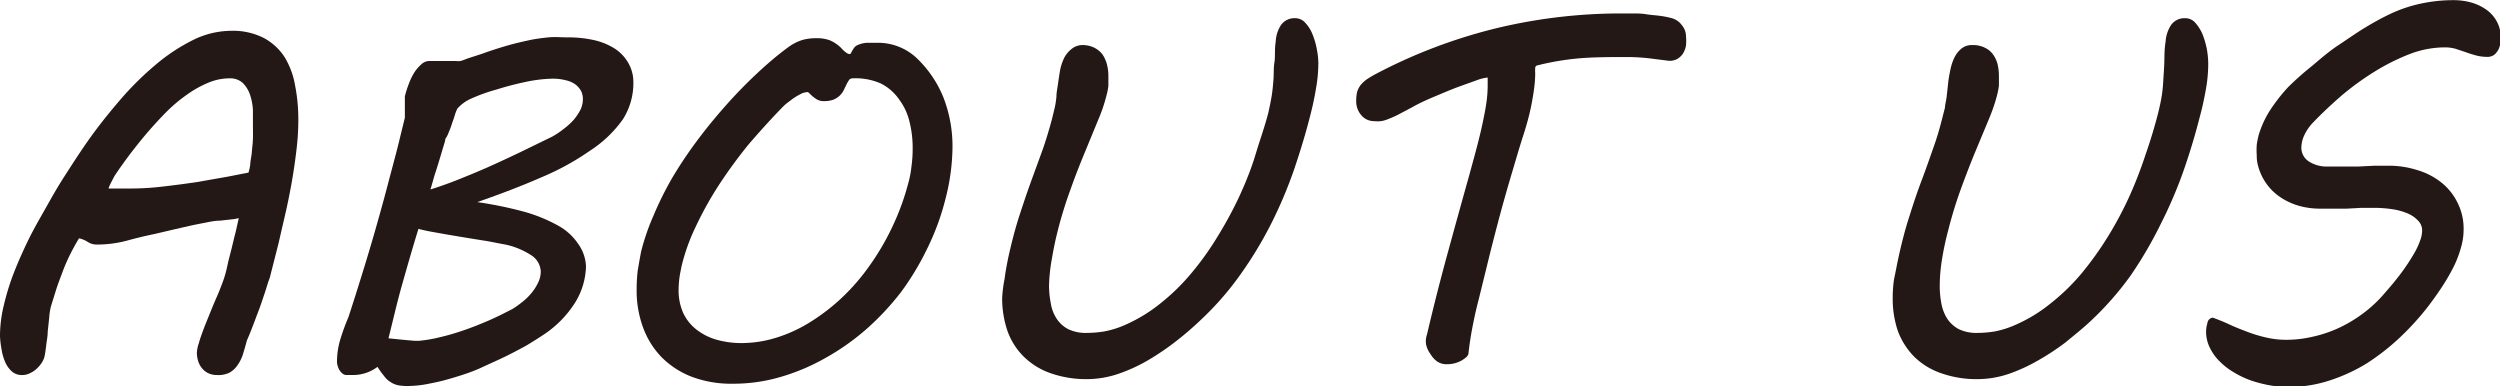 <svg xmlns="http://www.w3.org/2000/svg" viewBox="0 0 152.52 23.55"><defs><style>.cls-1{fill:#231815;}</style></defs><title>アセット 3</title><g id="レイヤー_2" data-name="レイヤー 2"><g id="レイヤー_1-2" data-name="レイヤー 1"><path class="cls-1" d="M13.24,22.88a1.25,1.25,0,0,1-.53-.11,1.1,1.1,0,0,1-.39-.31,1.27,1.27,0,0,1-.23-.43,1.73,1.73,0,0,1-.08-.49,2.09,2.09,0,0,1,.12-.6c.07-.26.17-.54.29-.86s.26-.65.4-1,.28-.68.42-1,.25-.61.35-.88.16-.48.2-.64.09-.38.14-.62l.2-.78c.07-.29.14-.59.22-.9s.14-.63.22-.95a4.39,4.39,0,0,1-.5.08l-.63.07c-.32,0-.63.07-.94.13s-.62.12-.94.19l-1,.23-1.11.26q-.87.18-1.74.42a7.1,7.1,0,0,1-1.8.23,1,1,0,0,1-.54-.15,1.6,1.6,0,0,0-.55-.23c-.19.31-.37.64-.55,1s-.33.71-.47,1.09-.28.73-.39,1.09-.22.7-.31,1A4.31,4.31,0,0,0,3,19.4l-.09.84c0,.29-.06.56-.09.82s-.06.47-.09.62a1.21,1.21,0,0,1-.17.43,1.66,1.66,0,0,1-.32.38,1.34,1.34,0,0,1-.42.28,1,1,0,0,1-.46.11.92.92,0,0,1-.66-.24,1.67,1.67,0,0,1-.4-.59,3.12,3.12,0,0,1-.21-.77A5.52,5.52,0,0,1,0,20.51a7.88,7.88,0,0,1,.22-1.83A14.92,14.92,0,0,1,.8,16.76c.25-.65.54-1.31.87-2s.69-1.31,1.08-2,.71-1.27,1.18-2,1-1.56,1.58-2.37S6.73,6.79,7.41,6A19,19,0,0,1,9.53,3.92a11.32,11.32,0,0,1,2.25-1.48,5.29,5.29,0,0,1,2.3-.56,4.14,4.14,0,0,1,2,.43,3.44,3.44,0,0,1,1.28,1.17A4.87,4.87,0,0,1,18,5.2a10.71,10.71,0,0,1,.2,2.08,15.25,15.25,0,0,1-.13,2q-.12,1-.3,2c-.12.65-.25,1.29-.39,1.89s-.27,1.16-.38,1.65l-.51,2c0,.05-.05.17-.11.34s-.12.39-.2.63-.17.51-.27.8-.21.56-.31.83-.2.53-.29.76-.17.42-.24.57l0,0c-.07.25-.14.51-.22.77a2.35,2.35,0,0,1-.32.7,1.49,1.49,0,0,1-.52.51A1.53,1.53,0,0,1,13.24,22.88ZM14,4.78a3.33,3.33,0,0,0-1.3.27,6.56,6.56,0,0,0-1.26.7,9.39,9.39,0,0,0-1.21,1c-.39.39-.76.79-1.11,1.19s-.68.81-1,1.22-.59.79-.84,1.14l-.15.22c-.06.09-.13.19-.19.3l-.18.35a2.16,2.16,0,0,0-.14.33H8.09a16.29,16.29,0,0,0,1.85-.12c.7-.08,1.38-.17,2.06-.27l1.88-.33,1.28-.25a3.37,3.37,0,0,0,.11-.51c0-.21.07-.45.09-.71s.06-.53.07-.83,0-.59,0-.9,0-.54,0-.86a3.48,3.48,0,0,0-.17-.92,1.86,1.86,0,0,0-.44-.73A1.13,1.13,0,0,0,14,4.78Z"/><path class="cls-1" d="M35.75,16.25a4.41,4.41,0,0,1-.62,2.14,6.49,6.49,0,0,1-2,2.05q-.42.28-1,.63c-.4.22-.83.45-1.3.68s-1,.46-1.47.68-1,.4-1.56.57-1,.29-1.54.39a6.64,6.64,0,0,1-1.42.16,3.1,3.1,0,0,1-.57-.05,1.34,1.34,0,0,1-.44-.19,1.31,1.31,0,0,1-.39-.36,5.36,5.36,0,0,1-.41-.57,2.43,2.43,0,0,1-.73.38,2.53,2.53,0,0,1-.77.12h-.4a.37.37,0,0,1-.22-.08.81.81,0,0,1-.18-.19,1,1,0,0,1-.12-.26.85.85,0,0,1-.05-.26,4.67,4.67,0,0,1,.21-1.41,13.47,13.47,0,0,1,.49-1.34c.27-.82.54-1.68.82-2.58s.55-1.8.81-2.71.51-1.8.74-2.68.46-1.72.66-2.51l.41-1.68s0-.11,0-.24,0-.28,0-.44,0-.31,0-.44V5.87l.07-.25,0,0a6.31,6.31,0,0,1,.21-.6,3.59,3.59,0,0,1,.31-.62,2.49,2.49,0,0,1,.42-.48.73.73,0,0,1,.48-.2c.16,0,.37,0,.63,0s.48,0,.69,0l.28,0A2.06,2.06,0,0,0,28,3.73c.14,0,.33-.09.55-.17l.89-.29c.55-.2,1.06-.36,1.51-.49s.89-.23,1.3-.32.81-.14,1.2-.18.78,0,1.18,0a7.15,7.15,0,0,1,1.48.14,4.08,4.08,0,0,1,1.27.47,2.51,2.51,0,0,1,.89.85A2.31,2.31,0,0,1,38.64,5,4.1,4.1,0,0,1,38,7.28,7.31,7.31,0,0,1,36,9.19a15.88,15.88,0,0,1-3,1.64c-1.16.51-2.45,1-3.88,1.5a24.17,24.17,0,0,1,2.94.61,9.57,9.57,0,0,1,2,.83,3.47,3.47,0,0,1,1.2,1.09A2.51,2.51,0,0,1,35.75,16.25Zm-4.92-1.33-.53-.1c-.25-.05-.55-.11-.89-.16l-1.11-.18-1.13-.19-1-.18c-.3-.06-.51-.11-.64-.15-.37,1.19-.69,2.32-1,3.41s-.55,2.17-.83,3.27l1,.1.58.05.3,0a8.48,8.48,0,0,0,1.27-.22q.69-.16,1.44-.42c.5-.17,1-.37,1.51-.59s1-.47,1.5-.73a6.44,6.44,0,0,0,.58-.42,3.51,3.51,0,0,0,.55-.54,3,3,0,0,0,.4-.63,1.51,1.51,0,0,0,.16-.68,1.23,1.23,0,0,0-.6-1A4.61,4.61,0,0,0,30.83,14.92Zm-4.57-3.36c.54-.17,1.11-.37,1.71-.61s1.21-.49,1.84-.77,1.27-.58,1.92-.89l1.95-.95h0a4.87,4.87,0,0,0,.69-.46A4.15,4.15,0,0,0,35,7.31a3.18,3.18,0,0,0,.43-.65A1.55,1.55,0,0,0,35.56,6a1.12,1.12,0,0,0-.1-.43,1.28,1.28,0,0,0-.32-.39,1.51,1.51,0,0,0-.57-.27,3.15,3.15,0,0,0-.88-.11A8.52,8.52,0,0,0,32.06,5a18.09,18.09,0,0,0-1.76.46A10.44,10.44,0,0,0,28.78,6a2.42,2.42,0,0,0-.88.63,2.75,2.75,0,0,0-.13.32q-.07.25-.18.54a4.79,4.79,0,0,1-.21.57,1.53,1.53,0,0,1-.21.41c0,.1-.05.24-.11.44l-.21.7c-.08.27-.17.57-.28.9S26.37,11.21,26.26,11.56Z"/><path class="cls-1" d="M39.11,15.36a13.8,13.8,0,0,1,.76-2.21A20.3,20.3,0,0,1,41,10.87,25.59,25.59,0,0,1,42.5,8.62c.55-.74,1.13-1.45,1.74-2.14s1.24-1.34,1.89-1.95,1.3-1.17,2-1.68a2.9,2.9,0,0,1,.85-.42,3.2,3.2,0,0,1,.83-.1,2.31,2.31,0,0,1,.82.13,2.24,2.24,0,0,1,.72.5,1.34,1.34,0,0,0,.25.23.42.42,0,0,0,.24.11s.05,0,.08-.07L52,3.08a1.88,1.88,0,0,1,.12-.18.49.49,0,0,1,.18-.14,1.65,1.65,0,0,1,.58-.15c.23,0,.46,0,.69,0a3.44,3.44,0,0,1,1.26.24,3.39,3.39,0,0,1,1.07.67,6.85,6.85,0,0,1,1.67,2.46A8.23,8.23,0,0,1,58.11,9a13,13,0,0,1-.44,3.18,15.08,15.08,0,0,1-1.07,2.92A16.88,16.88,0,0,1,55,17.78a16.22,16.22,0,0,1-2.11,2.27,14.52,14.52,0,0,1-2.48,1.76A12.71,12.71,0,0,1,47.61,23a10.21,10.21,0,0,1-2.9.41A6.84,6.84,0,0,1,42.24,23a5.29,5.29,0,0,1-1.85-1.18A5.13,5.13,0,0,1,39.24,20a6.53,6.53,0,0,1-.4-2.34,10.32,10.32,0,0,1,.06-1.11Q39,15.94,39.11,15.36Zm2.45,1a6,6,0,0,0-.16,1.3,3.38,3.38,0,0,0,.28,1.43,2.75,2.75,0,0,0,.79,1,3.58,3.58,0,0,0,1.23.63,5.57,5.57,0,0,0,1.57.21,7.12,7.12,0,0,0,2.06-.32,8.72,8.72,0,0,0,2.05-.93,12.18,12.18,0,0,0,1.92-1.46A12.74,12.74,0,0,0,53,16.28a15.29,15.29,0,0,0,1.4-2.36,15,15,0,0,0,1-2.7,6.37,6.37,0,0,0,.21-1.09,8,8,0,0,0,.07-1.08,6.51,6.51,0,0,0-.19-1.61,3.63,3.63,0,0,0-.62-1.35,3,3,0,0,0-1.14-1A3.83,3.83,0,0,0,52,4.78a.26.26,0,0,0-.22.13,2.7,2.7,0,0,0-.17.31l-.16.33a1.26,1.26,0,0,1-.25.31,1.28,1.28,0,0,1-.38.23,1.73,1.73,0,0,1-.55.08.8.8,0,0,1-.44-.11,1.87,1.87,0,0,1-.37-.29l-.15-.14a.19.19,0,0,0-.13,0,.87.87,0,0,0-.34.11A4.46,4.46,0,0,0,48.4,6L48,6.3a3.52,3.52,0,0,0-.33.31c-.65.67-1.31,1.4-2,2.2a29.71,29.71,0,0,0-1.8,2.46,21.23,21.23,0,0,0-1.43,2.57A11.89,11.89,0,0,0,41.56,16.33Z"/><path class="cls-1" d="M61.5,15.77c.22-1,.44-1.84.69-2.61s.49-1.48.73-2.14l.69-1.89c.21-.6.4-1.23.57-1.87l.17-.7a6.06,6.06,0,0,0,.1-.65c0-.26.06-.53.1-.82s.08-.56.13-.84a3.15,3.15,0,0,1,.26-.75A1.63,1.63,0,0,1,65.36,3,1.05,1.05,0,0,1,66,2.75a1.61,1.61,0,0,1,.76.16,1.43,1.43,0,0,1,.5.41,2,2,0,0,1,.27.6,2.76,2.76,0,0,1,.09.71c0,.2,0,.4,0,.6a3.38,3.38,0,0,1-.11.57A9.74,9.74,0,0,1,67,7.31l-.79,1.92c-.29.7-.59,1.45-.88,2.27a25.22,25.22,0,0,0-.8,2.58c-.13.51-.25,1.07-.35,1.67A10.4,10.4,0,0,0,64,17.4a5.67,5.67,0,0,0,.11,1.12,2.32,2.32,0,0,0,.36.93,1.86,1.86,0,0,0,.7.63,2.45,2.45,0,0,0,1.12.23,6.84,6.84,0,0,0,1.08-.09,5.78,5.78,0,0,0,1.32-.42,9.48,9.48,0,0,0,2.13-1.31,12.77,12.77,0,0,0,1.86-1.82,17.84,17.84,0,0,0,1.59-2.22A24.07,24.07,0,0,0,75.6,12c.39-.85.74-1.71,1-2.58s.57-1.72.78-2.55c.08-.36.15-.7.2-1s.08-.63.11-1,0-.68.06-1.06,0-.8.08-1.28a2,2,0,0,1,.32-1,1,1,0,0,1,.86-.42.81.81,0,0,1,.63.29,2.19,2.19,0,0,1,.44.71,4.54,4.54,0,0,1,.26.91,4.56,4.56,0,0,1,.09.85,8.91,8.91,0,0,1-.15,1.56c-.09.56-.21,1.09-.34,1.6-.28,1.11-.62,2.22-1,3.34a26.87,26.87,0,0,1-1.39,3.28,24,24,0,0,1-1.89,3.12,18.29,18.29,0,0,1-2.48,2.82,19.31,19.31,0,0,1-1.5,1.28A15.64,15.64,0,0,1,70,22a10.09,10.09,0,0,1-1.81.82,6,6,0,0,1-1.84.31,6.56,6.56,0,0,1-2.28-.37,4.39,4.39,0,0,1-1.61-1,4.17,4.17,0,0,1-1-1.58,6.16,6.16,0,0,1-.32-2A8,8,0,0,1,61.29,17C61.34,16.59,61.42,16.17,61.5,15.77Z"/><path class="cls-1" d="M87.06,20.4q.56-2.4,1.23-4.85t1.34-4.84c.18-.66.35-1.27.49-1.81s.25-1,.35-1.48.17-.85.22-1.21a7.36,7.36,0,0,0,.07-1V5c0-.07,0-.16,0-.27a2.67,2.67,0,0,0-.65.16l-1.17.42c-.45.17-.92.37-1.42.58s-1,.44-1.38.66L85.29,7a6.38,6.38,0,0,1-.59.26,1.72,1.72,0,0,1-.45.13,1.84,1.84,0,0,1-.41,0,1,1,0,0,1-.78-.35,1.28,1.28,0,0,1-.32-.89,2.29,2.29,0,0,1,.06-.56A1.54,1.54,0,0,1,83,5.2a2.08,2.08,0,0,1,.37-.35,6.61,6.61,0,0,1,.57-.34,32.15,32.15,0,0,1,7.4-2.8A32.52,32.52,0,0,1,98.85.82l.73,0c.28,0,.56,0,.86.05s.58.06.86.1a5.48,5.48,0,0,1,.73.15,1.13,1.13,0,0,1,.58.42,1.06,1.06,0,0,1,.25.68,3.43,3.43,0,0,1,0,.56,1.5,1.5,0,0,1-.18.48,1.07,1.07,0,0,1-.34.33,1,1,0,0,1-.52.12l-1.19-.15a12.22,12.22,0,0,0-1.35-.08c-.91,0-1.81,0-2.71.06A16.19,16.19,0,0,0,93.75,4a.17.17,0,0,0-.09.15,2,2,0,0,0,0,.31c0,.52-.07,1-.13,1.37s-.14.79-.24,1.19-.22.82-.37,1.28-.31,1-.5,1.64-.42,1.41-.67,2.3-.54,2-.85,3.23l-.69,2.81c-.17.64-.29,1.22-.39,1.74s-.17,1-.23,1.52c0,.17-.19.32-.45.47a1.81,1.81,0,0,1-.9.21,1,1,0,0,1-.55-.16,1.37,1.37,0,0,1-.4-.43A1.58,1.58,0,0,1,87,21,1.26,1.26,0,0,1,87.06,20.4Z"/><path class="cls-1" d="M115.81,15.77q.31-1.45.69-2.61c.24-.77.48-1.48.73-2.14s.47-1.29.68-1.89a18.46,18.46,0,0,0,.57-1.87l.18-.7c0-.17.07-.39.1-.65s.06-.53.09-.82.08-.56.14-.84a3.14,3.14,0,0,1,.25-.75,1.66,1.66,0,0,1,.43-.54,1,1,0,0,1,.66-.21,1.61,1.61,0,0,1,.76.16,1.27,1.27,0,0,1,.5.41,1.83,1.83,0,0,1,.28.6,3.29,3.29,0,0,1,.08.71q0,.3,0,.6a4.8,4.8,0,0,1-.11.57,10.93,10.93,0,0,1-.52,1.51l-.8,1.92c-.29.7-.58,1.45-.88,2.27a25.23,25.23,0,0,0-.79,2.58,16.74,16.74,0,0,0-.36,1.67,10.29,10.29,0,0,0-.15,1.65,5.69,5.69,0,0,0,.1,1.12,2.66,2.66,0,0,0,.36.93,2,2,0,0,0,.7.63,2.48,2.48,0,0,0,1.12.23,6.74,6.74,0,0,0,1.08-.09A5.78,5.78,0,0,0,123,19.8a9.26,9.26,0,0,0,2.13-1.31A12.84,12.84,0,0,0,127,16.67a20.18,20.18,0,0,0,1.59-2.22A22.18,22.18,0,0,0,129.9,12a25.84,25.84,0,0,0,1-2.58c.3-.86.56-1.72.77-2.55.09-.36.16-.7.21-1s.08-.63.1-1,.05-.68.06-1.06,0-.8.08-1.28a2.09,2.09,0,0,1,.33-1,1,1,0,0,1,.86-.42.81.81,0,0,1,.63.29,2.6,2.6,0,0,1,.44.71,5.31,5.31,0,0,1,.26.91,5.49,5.49,0,0,1,.08.85,8.85,8.85,0,0,1-.14,1.56c-.1.56-.21,1.09-.35,1.6-.28,1.11-.61,2.22-1,3.34a26.93,26.93,0,0,1-1.4,3.28A25.08,25.08,0,0,1,130,16.79a18.84,18.84,0,0,1-2.48,2.82c-.47.44-1,.86-1.51,1.28A14.71,14.71,0,0,1,124.32,22a10.32,10.32,0,0,1-1.8.82,6,6,0,0,1-1.84.31,6.48,6.48,0,0,1-2.28-.37,4.35,4.35,0,0,1-1.62-1,4.44,4.44,0,0,1-1-1.58,6.16,6.16,0,0,1-.31-2,7.91,7.91,0,0,1,.08-1.14C115.65,16.59,115.72,16.17,115.81,15.77Z"/><path class="cls-1" d="M135,19.38c.33.12.66.25,1,.41s.7.3,1.07.44a8,8,0,0,0,1.14.35,5.28,5.28,0,0,0,1.28.15,6.87,6.87,0,0,0,1.61-.19A7.63,7.63,0,0,0,142.7,20a8.3,8.3,0,0,0,1.48-.89,7.88,7.88,0,0,0,1.3-1.22c.44-.5.8-.94,1.09-1.34a12.67,12.67,0,0,0,.7-1.07,4.69,4.69,0,0,0,.38-.81,1.82,1.82,0,0,0,.12-.59.84.84,0,0,0-.25-.62,1.83,1.83,0,0,0-.66-.45,3.93,3.93,0,0,0-.93-.25,7.62,7.62,0,0,0-1.08-.08l-.78,0-.91.05-.9,0-.75,0a4.92,4.92,0,0,1-1-.11,4,4,0,0,1-1-.36,3.51,3.51,0,0,1-.91-.66,3.34,3.34,0,0,1-.85-1.52,2.22,2.22,0,0,1-.07-.59,4.65,4.65,0,0,1,0-.66,5.79,5.79,0,0,1,.12-.6,6,6,0,0,1,.67-1.47,10.55,10.55,0,0,1,1.13-1.45A18.66,18.66,0,0,1,141.08,4c.52-.44,1-.86,1.59-1.25s1.08-.74,1.61-1.06,1-.58,1.46-.8a8.5,8.5,0,0,1,1.95-.67,9.4,9.4,0,0,1,2-.21,4,4,0,0,1,1.1.15,3,3,0,0,1,.91.44,2.07,2.07,0,0,1,.63.72,1.93,1.93,0,0,1,.23,1,1.69,1.69,0,0,1-.07.54,1.06,1.06,0,0,1-.19.35.67.67,0,0,1-.25.2.71.71,0,0,1-.28.06,2.73,2.73,0,0,1-.72-.09c-.21-.06-.42-.12-.63-.2l-.6-.2a2.41,2.41,0,0,0-.67-.09,6.05,6.05,0,0,0-2.17.42,12.87,12.87,0,0,0-2.16,1.09,16.85,16.85,0,0,0-2,1.46c-.62.54-1.18,1.07-1.67,1.58a2.87,2.87,0,0,0-.57.81,1.91,1.91,0,0,0-.18.77,1,1,0,0,0,.46.83,2,2,0,0,0,1.13.31l.88,0,1,0,1-.05.87,0a5.71,5.71,0,0,1,1.71.26,4.28,4.28,0,0,1,1.46.74,3.55,3.55,0,0,1,1,1.22,3.49,3.49,0,0,1,.39,1.67,4,4,0,0,1-.18,1.17,6.53,6.53,0,0,1-.47,1.19,13.2,13.2,0,0,1-.7,1.19c-.26.39-.53.77-.82,1.15a16.4,16.4,0,0,1-1.74,1.91,13.87,13.87,0,0,1-2,1.56,10.56,10.56,0,0,1-2.29,1.05,8,8,0,0,1-2.48.39,6.4,6.4,0,0,1-1.13-.1,7.94,7.94,0,0,1-1.14-.29,5.71,5.71,0,0,1-1.06-.5,4.19,4.19,0,0,1-.87-.67,3,3,0,0,1-.6-.83,2.19,2.19,0,0,1-.23-1,1.69,1.69,0,0,1,.08-.5A.37.37,0,0,1,135,19.38Z"/></g></g></svg>